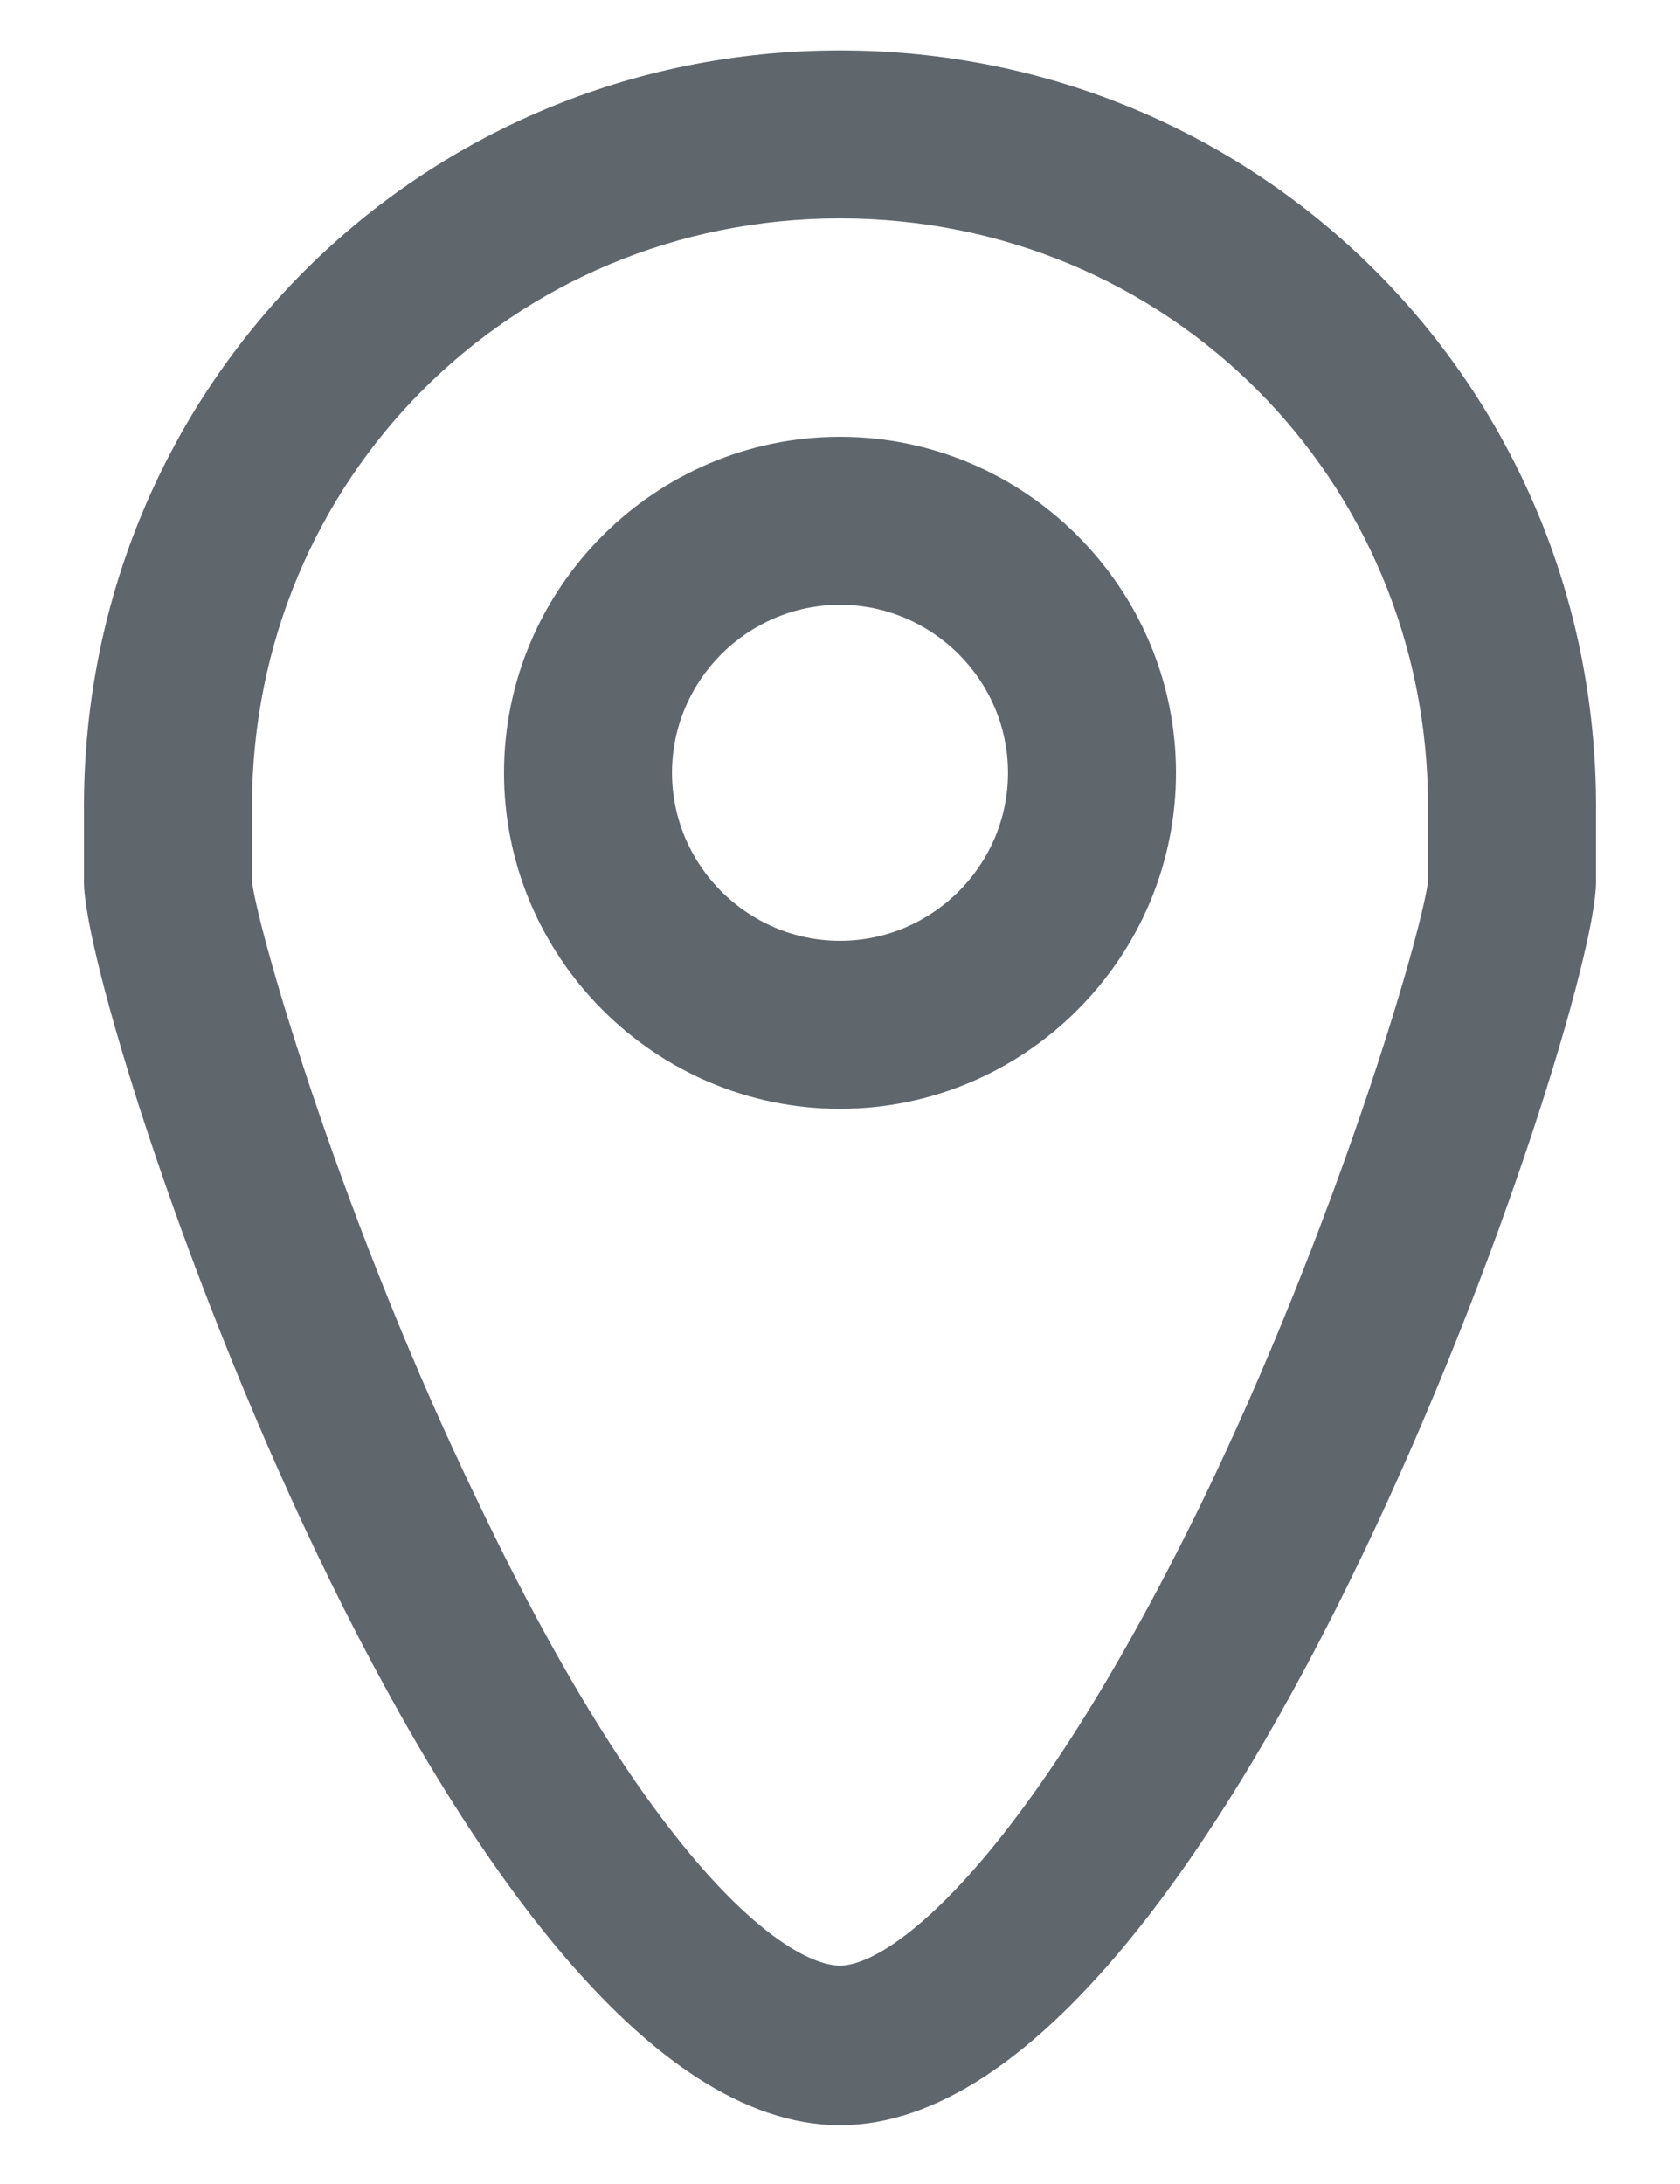 <?xml version="1.0" encoding="utf-8"?>
<!-- Generator: Adobe Illustrator 18.1.0, SVG Export Plug-In . SVG Version: 6.00 Build 0)  -->
<svg version="1.1" id="Layer_1" xmlns="http://www.w3.org/2000/svg" xmlns:xlink="http://www.w3.org/1999/xlink" x="0px" y="0px"
	 width="20px" height="26px" viewBox="0 0 20 26" enable-background="new 0 0 20 26" xml:space="preserve">
<path fill="#5F666C" d="M10,2.6c3.9,0,7,3.1,7,7l0,0.8l0,0.1c-0.1,0.7-1.1,4.1-2.7,7.4c-2.1,4.3-3.7,5.5-4.3,5.5
	c-0.6,0-2.2-1.1-4.3-5.5c-1.6-3.3-2.6-6.7-2.7-7.4l0-0.1l0-0.8C3,5.7,6.1,2.6,10,2.6 M10,0.6c-5,0-9,4-9,9c0,0.3,0,0.9,0,0.9
	c0,1.6,4.4,14.8,9,14.8s9-13.2,9-14.8c0,0,0-0.6,0-0.9C19,4.6,15,0.6,10,0.6L10,0.6z"/>
<path fill="#5F666C" d="M10,7.2c1.1,0,2,0.9,2,2c0,1.1-0.9,2-2,2s-2-0.9-2-2C8,8.1,8.9,7.2,10,7.2 M10,5.2c-2.2,0-4,1.8-4,4
	c0,2.2,1.8,4,4,4s4-1.8,4-4C14,7,12.2,5.2,10,5.2L10,5.2z"/>
</svg>
